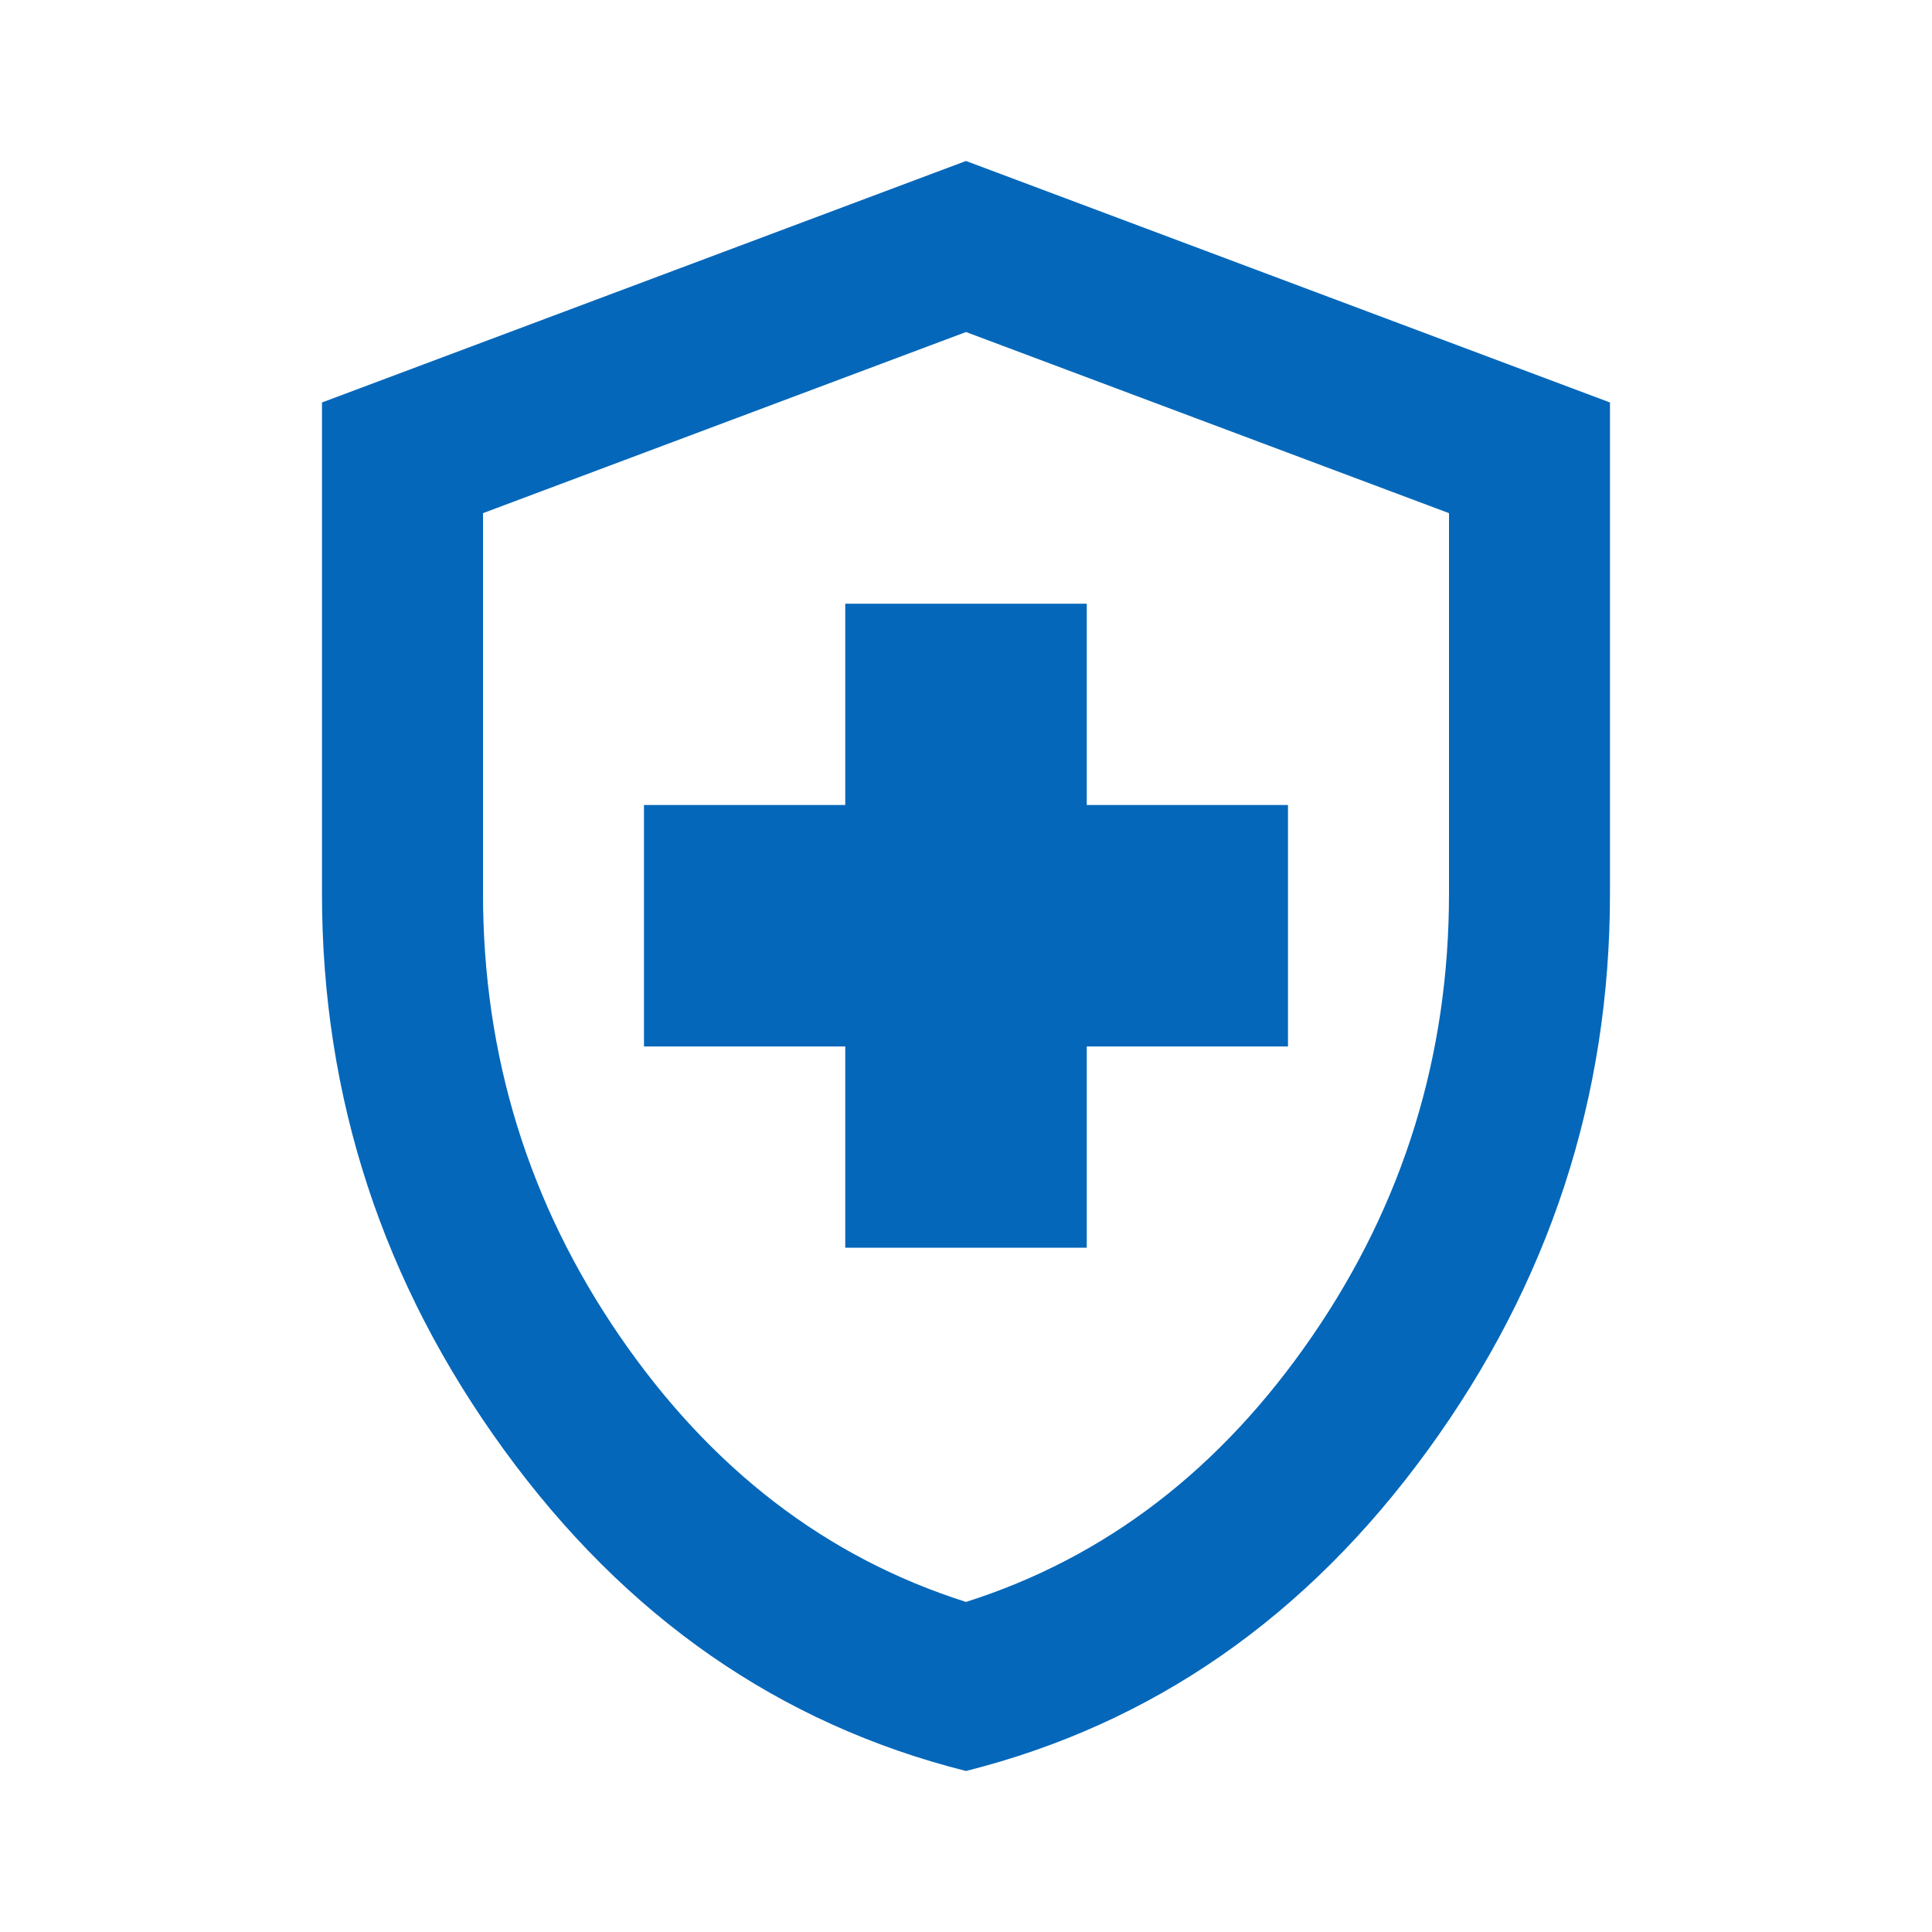 <svg width="56" height="56" viewBox="0 0 56 56" fill="none" xmlns="http://www.w3.org/2000/svg">
<path d="M24.5 36.166H31.5V30.333H37.333V23.333H31.5V17.499H24.5V23.333H18.666V30.333H24.5V36.166ZM28 51.333C22.594 49.972 18.131 46.87 14.611 42.027C11.091 37.185 9.331 31.809 9.333 25.899V11.666L28 4.666L46.666 11.666V25.899C46.666 31.811 44.907 37.187 41.388 42.03C37.87 46.872 33.407 49.973 28 51.333ZM28 46.433C32.044 45.149 35.389 42.583 38.033 38.733C40.678 34.883 42 30.605 42 25.899V14.874L28 9.624L14 14.874V25.899C14 30.605 15.322 34.883 17.966 38.733C20.611 42.583 23.955 45.149 28 46.433Z" fill="#0467BA"/>
</svg>
